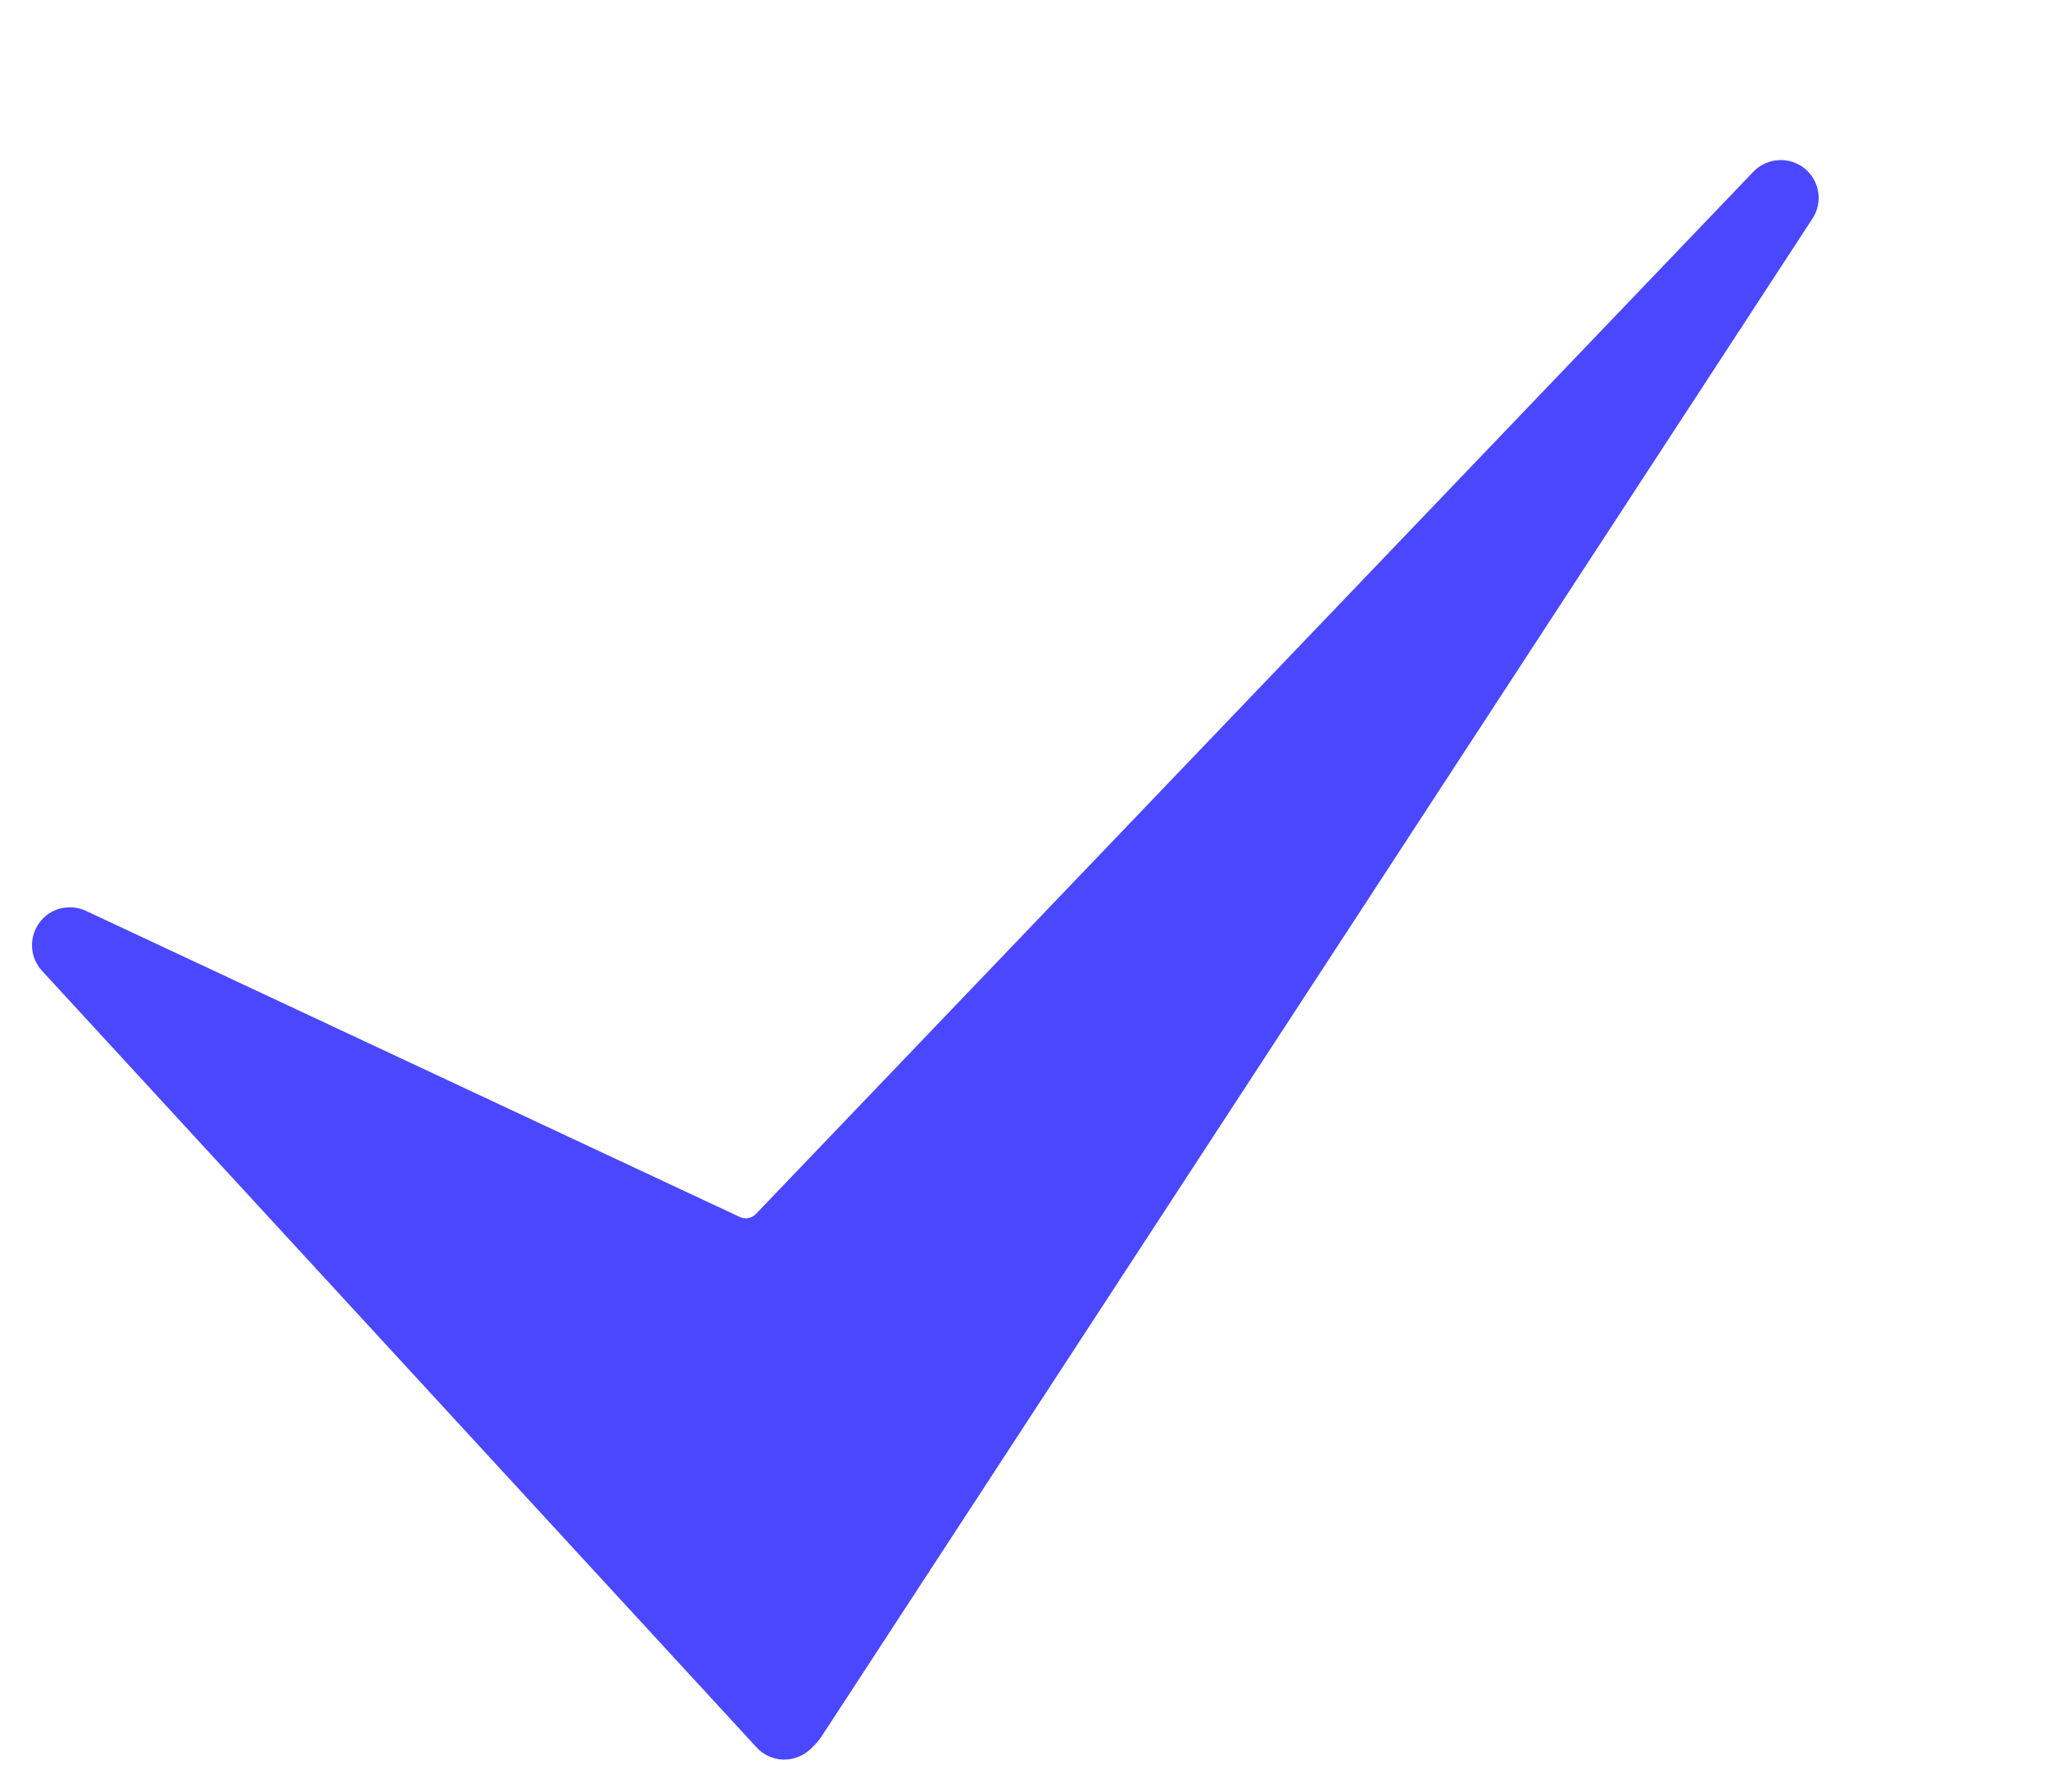 <?xml version="1.0" encoding="UTF-8"?> <svg xmlns="http://www.w3.org/2000/svg" width="8" height="7" viewBox="0 0 8 7" fill="none"><path d="M3.064 6.875C3.063 6.875 3.061 6.875 3.06 6.875C3.02 6.874 2.982 6.857 2.955 6.827L0.164 3.793C0.116 3.741 0.112 3.662 0.154 3.605C0.195 3.548 0.272 3.529 0.336 3.559L2.89 4.755C2.911 4.765 2.937 4.76 2.953 4.743L6.849 0.671C6.902 0.616 6.988 0.61 7.048 0.657C7.108 0.705 7.122 0.79 7.08 0.854L3.205 6.791C3.199 6.799 3.192 6.807 3.185 6.815L3.168 6.832C3.14 6.859 3.103 6.875 3.064 6.875Z" fill="#4A47FF"></path></svg> 
